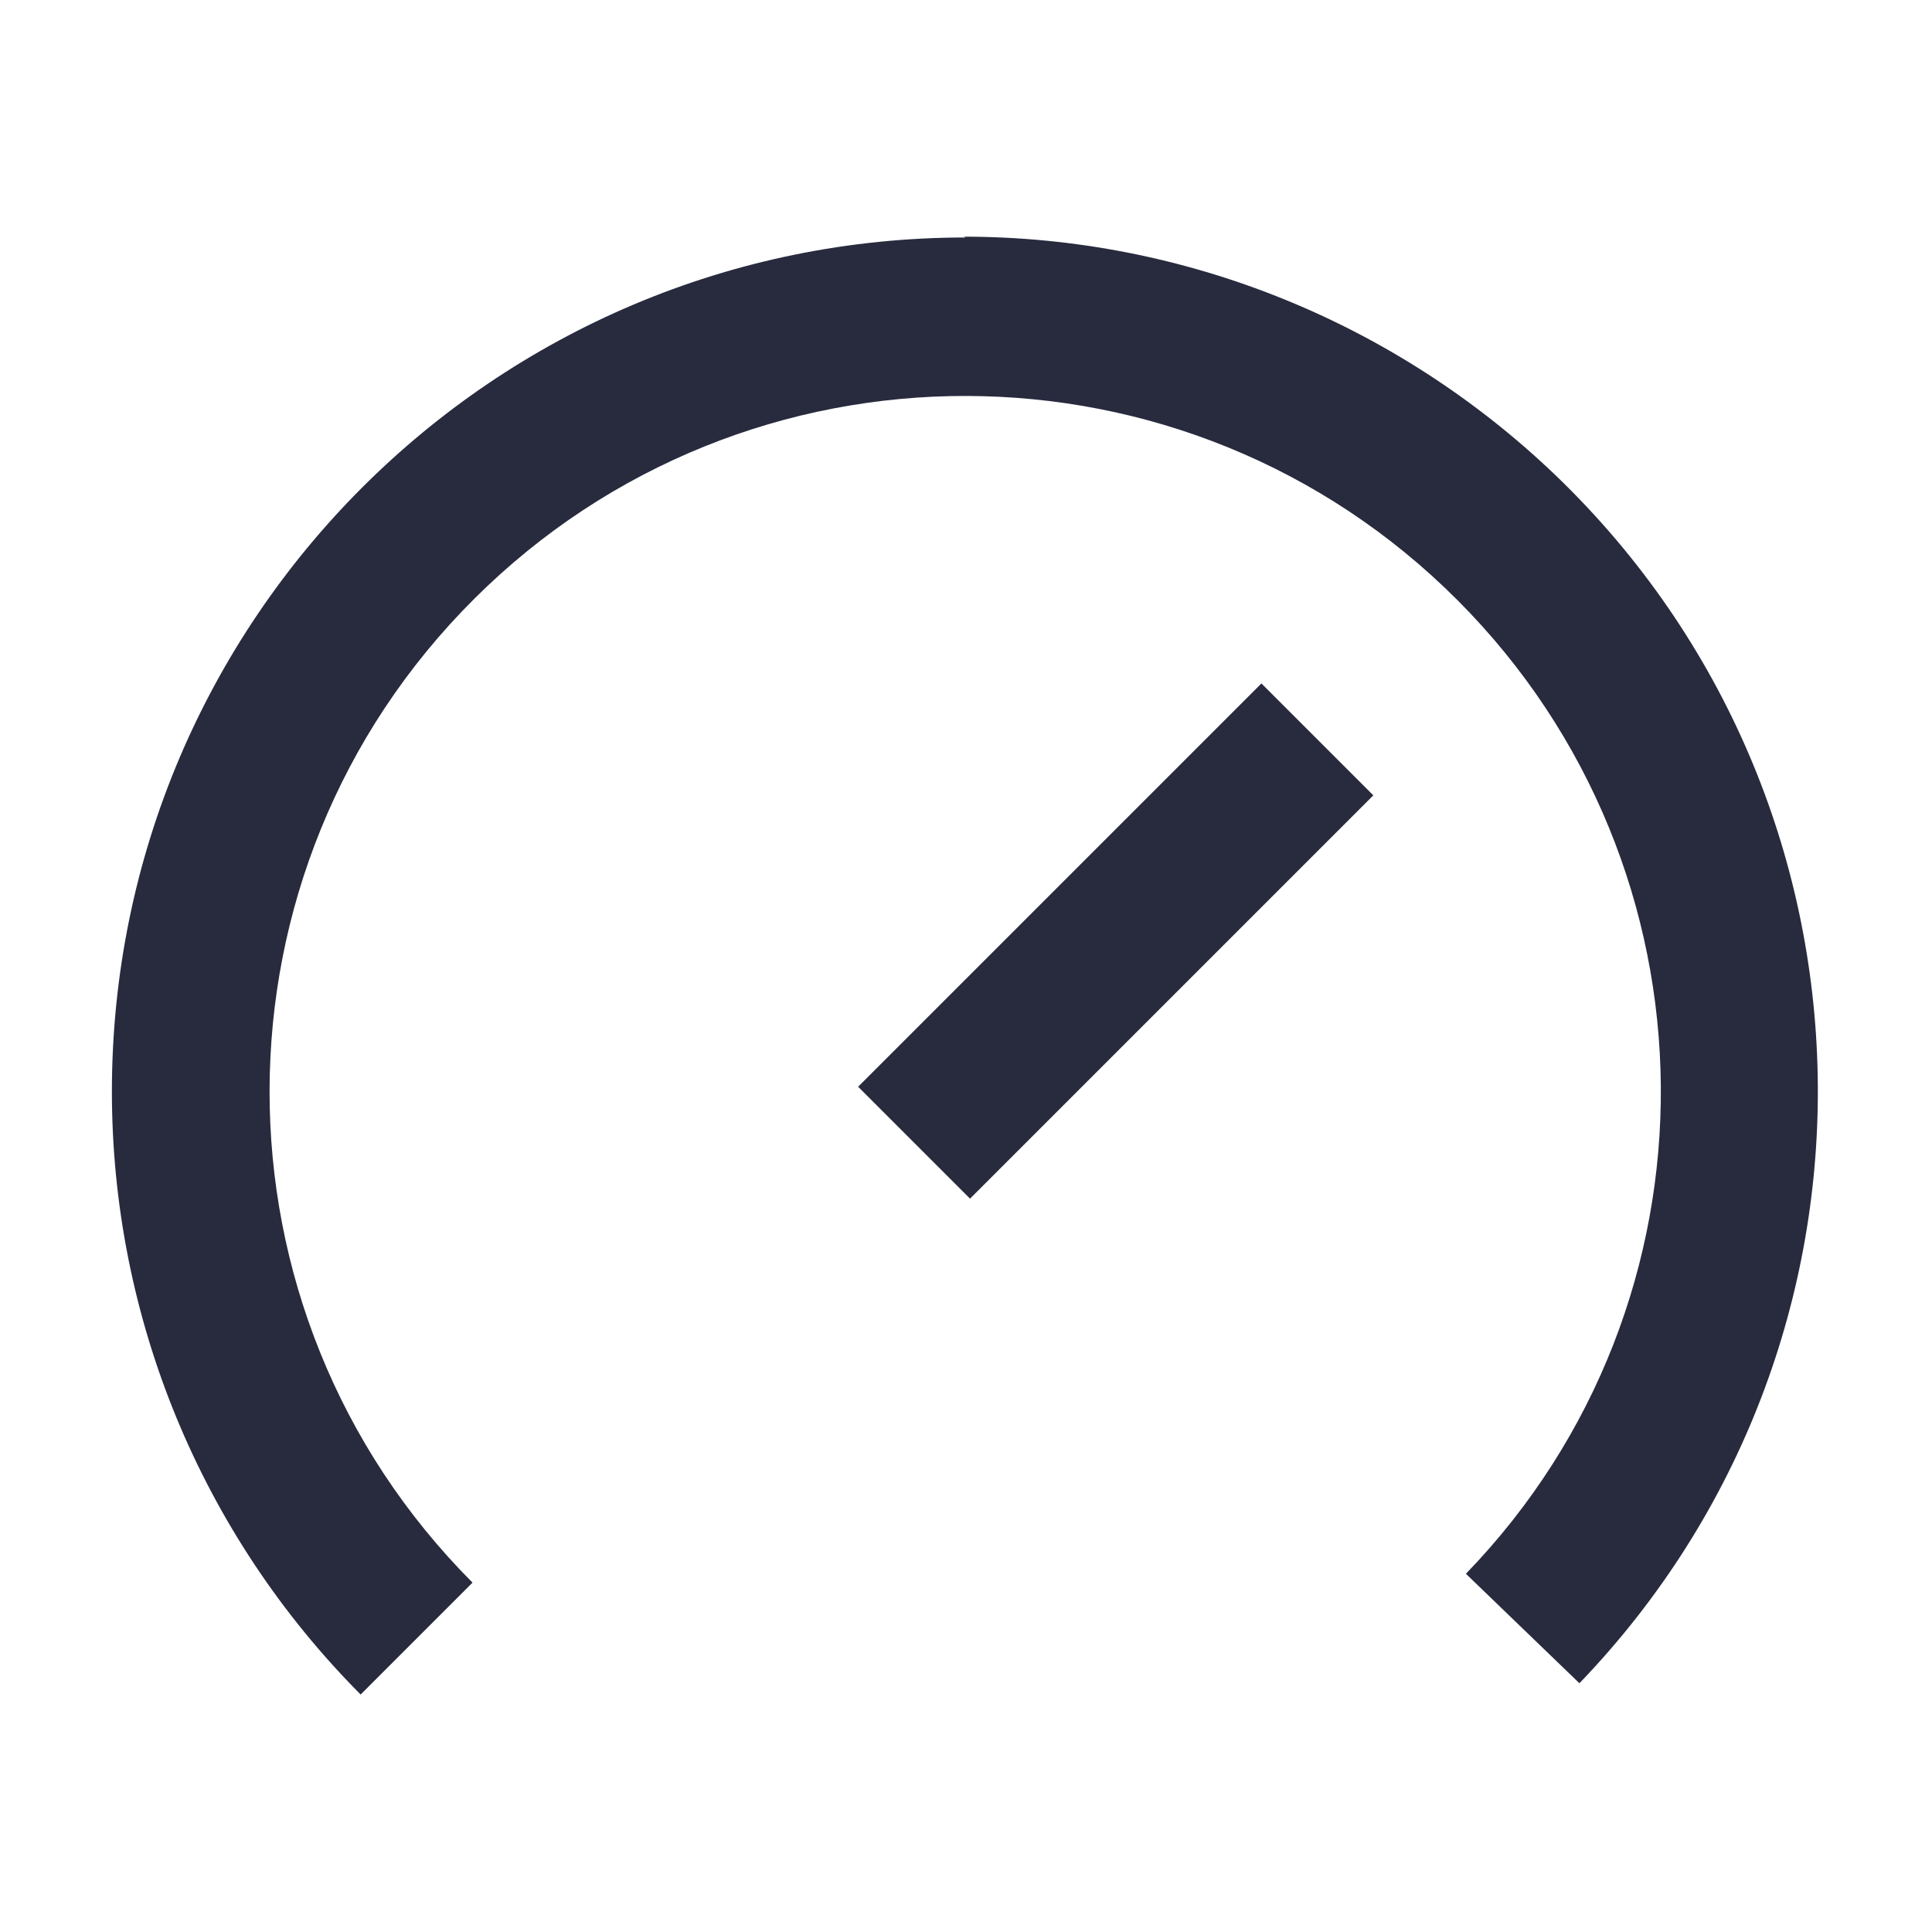 <?xml version="1.0" encoding="UTF-8"?><svg id="Layer_1" xmlns="http://www.w3.org/2000/svg" width="24" height="24" viewBox="0 0 24 24"><defs><style>.cls-1{fill:#282b3e;stroke-width:0px;}</style></defs><path class="cls-1" d="M10.66,13.5l5.01-5.01,1.39,1.39-5.01,5.01-1.39-1.39Z"/><path class="cls-1" d="M12,2.95c-5.86,0-10.61,4.75-10.61,10.61,0,2.81,1.11,5.5,3.09,7.49l1.39-1.39c-3.37-3.38-3.36-8.85.02-12.22,3.38-3.37,8.85-3.36,12.22.02,3.32,3.33,3.37,8.71.1,12.09l1.41,1.36c4.06-4.22,3.93-10.94-.29-15-1.98-1.9-4.61-2.97-7.36-2.97Z"/></svg>